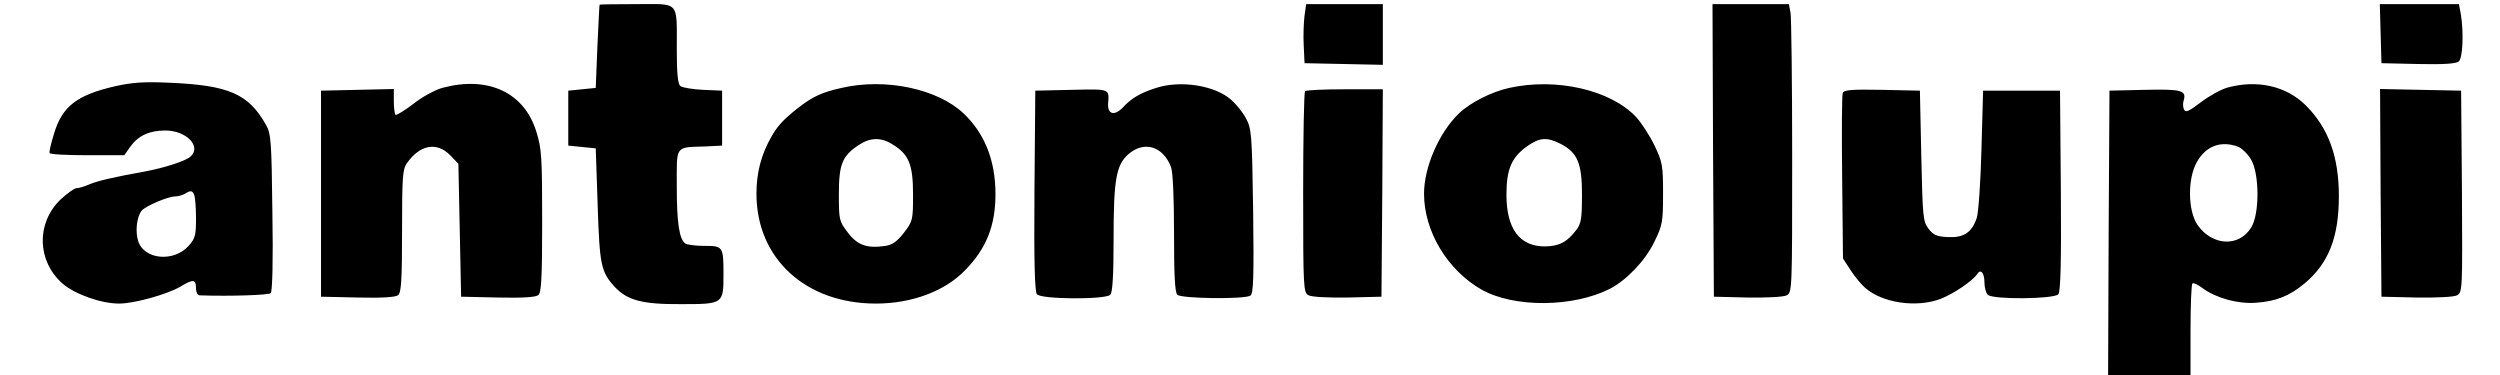 <svg height="375" viewBox="6.8 -1.5 883.7 136.5" width="2500" xmlns="http://www.w3.org/2000/svg"><path d="m211.9.2c-.1.2-.4 7-.8 15.3l-.6 15-5 .5-5 .5v20l5 .5 5 .5.7 20.7c.7 21.7 1.2 24.2 6.1 29.6 4.6 5 10.1 6.5 24.1 6.4 15.5 0 15.6 0 15.6-10.8 0-10.2-.2-10.4-6.9-10.4-3.1 0-6.2-.4-6.9-.8-2.3-1.5-3.2-7.5-3.2-20.9 0-15.2-.8-14.1 10.5-14.5l6-.3v-20l-7-.3c-3.8-.2-7.5-.8-8.2-1.4-.9-.7-1.3-4.5-1.3-13.2 0-18.1 1.2-16.6-14.6-16.6-7.4 0-13.5.1-13.5.2zm256.6 4c-.3 2.4-.5 7.2-.3 10.8l.3 6.5 14.3.3 14.2.3v-22.1h-27.9zm148.7 49 .3 53.3 12.3.3c7.3.1 13-.2 14.2-.8 2-1 2-2.2 2-50.4 0-27.1-.3-50.8-.6-52.5l-.6-3.1h-27.8zm243-42.5.3 10.8 13.4.3c9 .2 13.8-.1 14.7-.9 1.5-1.2 1.9-10.3.8-17.2l-.7-3.7h-28.8zm-824.7 19.2c-13.9 3.2-19.2 7.3-22.2 17.3-1.1 3.5-1.8 6.6-1.6 7 .2.5 6.4.8 13.8.8h13.4l2.1-3c2.9-4.1 7-6 12.8-6 7.7 0 13.3 5.8 9.2 9.5-1.8 1.6-9.4 4.1-17 5.5-11.1 2-16.7 3.3-19.8 4.6-1.8.8-3.9 1.4-4.7 1.4s-3.4 1.9-5.9 4.2c-8.8 8.6-8.5 22.3.8 30.5 4.5 3.9 14 7.3 20.6 7.3 5.5 0 17.3-3.3 22.2-6.1 5-3 5.8-2.8 5.8.8 0 1.2.6 2.3 1.3 2.3 11.3.4 25.2-.1 25.9-.8.6-.6.9-12.1.6-29.3-.3-26.1-.5-28.7-2.3-31.9-6.4-11.4-13.6-14.5-35.5-15.4-9-.4-13.2-.1-19.5 1.3zm28.9 39.7c.3.9.6 4.7.6 8.5 0 6.1-.3 7.2-2.7 9.9-5.4 6-16.1 5-18.3-1.6-1.2-3.5-.6-8.9 1.2-11.2 1.4-1.7 9.6-5.2 12.2-5.2 1.1 0 2.8-.5 3.6-1 2.1-1.3 2.7-1.2 3.4.6zm90.2-39.1c-2.7.8-7.4 3.3-10.6 5.9-3.2 2.4-6.1 4.2-6.4 3.9-.3-.4-.6-2.6-.6-5v-4.4l-13.2.3-13.3.3v75l13.4.3c9 .2 13.8-.1 14.7-.9 1.1-.9 1.4-5.6 1.4-23.3 0-19.3.2-22.5 1.7-24.6 4.8-6.9 11-8 15.9-2.9l2.9 3 .5 24.2.5 24.2 13.4.3c9 .2 13.8-.1 14.7-.9 1.1-.9 1.4-6.1 1.4-26.9 0-23.3-.2-26.4-2.1-32.5-4.4-14.4-17.6-20.5-34.3-16zm145.4 0c-7.3 1.6-10.6 3.2-16 7.4-5.3 4.2-7.4 6.5-9.7 10.6-3.6 6.4-5.3 12.9-5.3 20.5 0 23.6 17.9 40 43.5 40 13 0 25.1-4.5 32.4-12.1 7.8-7.9 11.1-16.3 11.1-27.7 0-12.3-3.9-22.1-11.6-29.4-9.5-9-28.5-13-44.4-9.3zm18.6 20.6c5.9 3.6 7.4 7.3 7.4 18.2 0 9.3-.1 9.7-3.3 13.9-2.5 3.2-4.2 4.4-6.7 4.8-6.7 1-10.2-.2-13.7-4.8-3.2-4.2-3.3-4.6-3.3-14 0-10.9 1.2-13.9 7.2-17.9 4.2-2.8 8.2-2.9 12.4-.2zm95.9-20.6c-5.7 1.8-9.1 3.8-12 7-3.1 3.3-5.7 2.7-5.5-1.2.4-5.6.9-5.4-13.2-5.1l-13.3.3-.3 36.4c-.2 26 .1 36.8.9 37.7 1.5 1.9 24.9 2 26.7.2.8-.8 1.2-6.7 1.2-20.1 0-21.8.9-27 5.3-31 5.8-5.1 12.7-3 15.6 4.6.7 1.7 1.1 11.5 1.1 24.1 0 15.1.3 21.5 1.2 22.4 1.4 1.4 24.5 1.7 26.6.3 1.1-.7 1.3-6.5 1-30.7-.4-28.2-.6-30.1-2.6-33.8-1.1-2.1-3.5-5.1-5.3-6.7-5.9-5.3-18.5-7.3-27.4-4.4zm128.5 0c-6.4 1.4-14.3 5.4-18.3 9.3-7.2 6.9-12.7 19.5-12.7 29.2 0 13.7 8.5 27.8 20.9 34.9 11.9 6.7 33.4 6.5 46.8-.3 6.1-3.2 12.8-10.2 16.1-17 3-6.2 3.2-7.2 3.2-17.6 0-10.2-.2-11.5-3.1-17.5-1.7-3.6-4.7-8.2-6.7-10.4-9.3-9.9-29.1-14.4-46.2-10.6zm18.8 20.4c6.1 3.2 7.7 7 7.7 18.6 0 8.3-.3 10.4-2 12.6-3.4 4.5-6.2 6-11.5 6.1-9.2 0-14-6.4-14-18.8 0-9.2 1.8-13.5 7.3-17.5 4.7-3.4 7.4-3.6 12.5-1zm242.6-20.5c-2.2.6-6.6 3-9.6 5.3-4.6 3.5-5.7 3.9-6.2 2.6-.4-.9-.4-2.3-.1-3.2 1.1-3.7-.7-4.2-14.1-3.9l-12.9.3-.3 51.7-.2 51.8h30v-16.3c0-9 .3-16.7.7-17 .3-.4 2 .4 3.7 1.7 4.9 3.6 12.8 5.8 19.4 5.3 7.4-.5 12.3-2.5 17.8-7.1 8.7-7.3 12.4-16.8 12.4-31.7 0-14.4-3.8-24.8-12-33-7.1-7.1-17.7-9.5-28.6-6.5zm3.9 21.5c1.3.5 3.5 2.6 4.7 4.6 3.1 5.1 3.2 19.8.1 24.8-4.5 7.3-14.3 6.7-19.6-1-3.5-5.2-3.6-16.8-.2-22.8 3.3-5.9 8.8-7.9 15-5.6zm-339.6-20.2c-.4.3-.7 17-.7 36.9 0 35.3.1 36.4 2 37.4 1.2.6 6.9.9 14.2.8l12.3-.3.3-37.8.2-37.7h-13.8c-7.6 0-14.2.3-14.5.7zm195.7.7c-.3.8-.4 14.7-.2 30.9l.3 29.3 2.8 4.3c1.5 2.3 3.9 5.2 5.3 6.4 6.3 5.5 18.6 7.3 27.4 4 4.5-1.7 11.8-6.6 13.3-9 1.3-2.1 2.7-.5 2.7 3.1 0 1.7.5 3.7 1.2 4.4 1.8 1.8 24.2 1.6 25.7-.2.8-.9 1.1-11.7.9-37.7l-.3-36.4h-28l-.6 21.5c-.3 11.8-1.1 23-1.7 24.8-1.8 5.4-4.8 7.3-10.6 7-4-.2-5.3-.8-7-3.1-2-2.6-2.1-4.4-2.6-26.5l-.5-23.7-13.8-.3c-11.4-.2-13.8 0-14.3 1.2zm195.8 36.3.3 37.8 12.8.3c7.7.1 13.5-.2 14.7-.8 2-1.1 2-2 1.8-37.8l-.3-36.7-14.8-.3-14.7-.3z"/></svg>